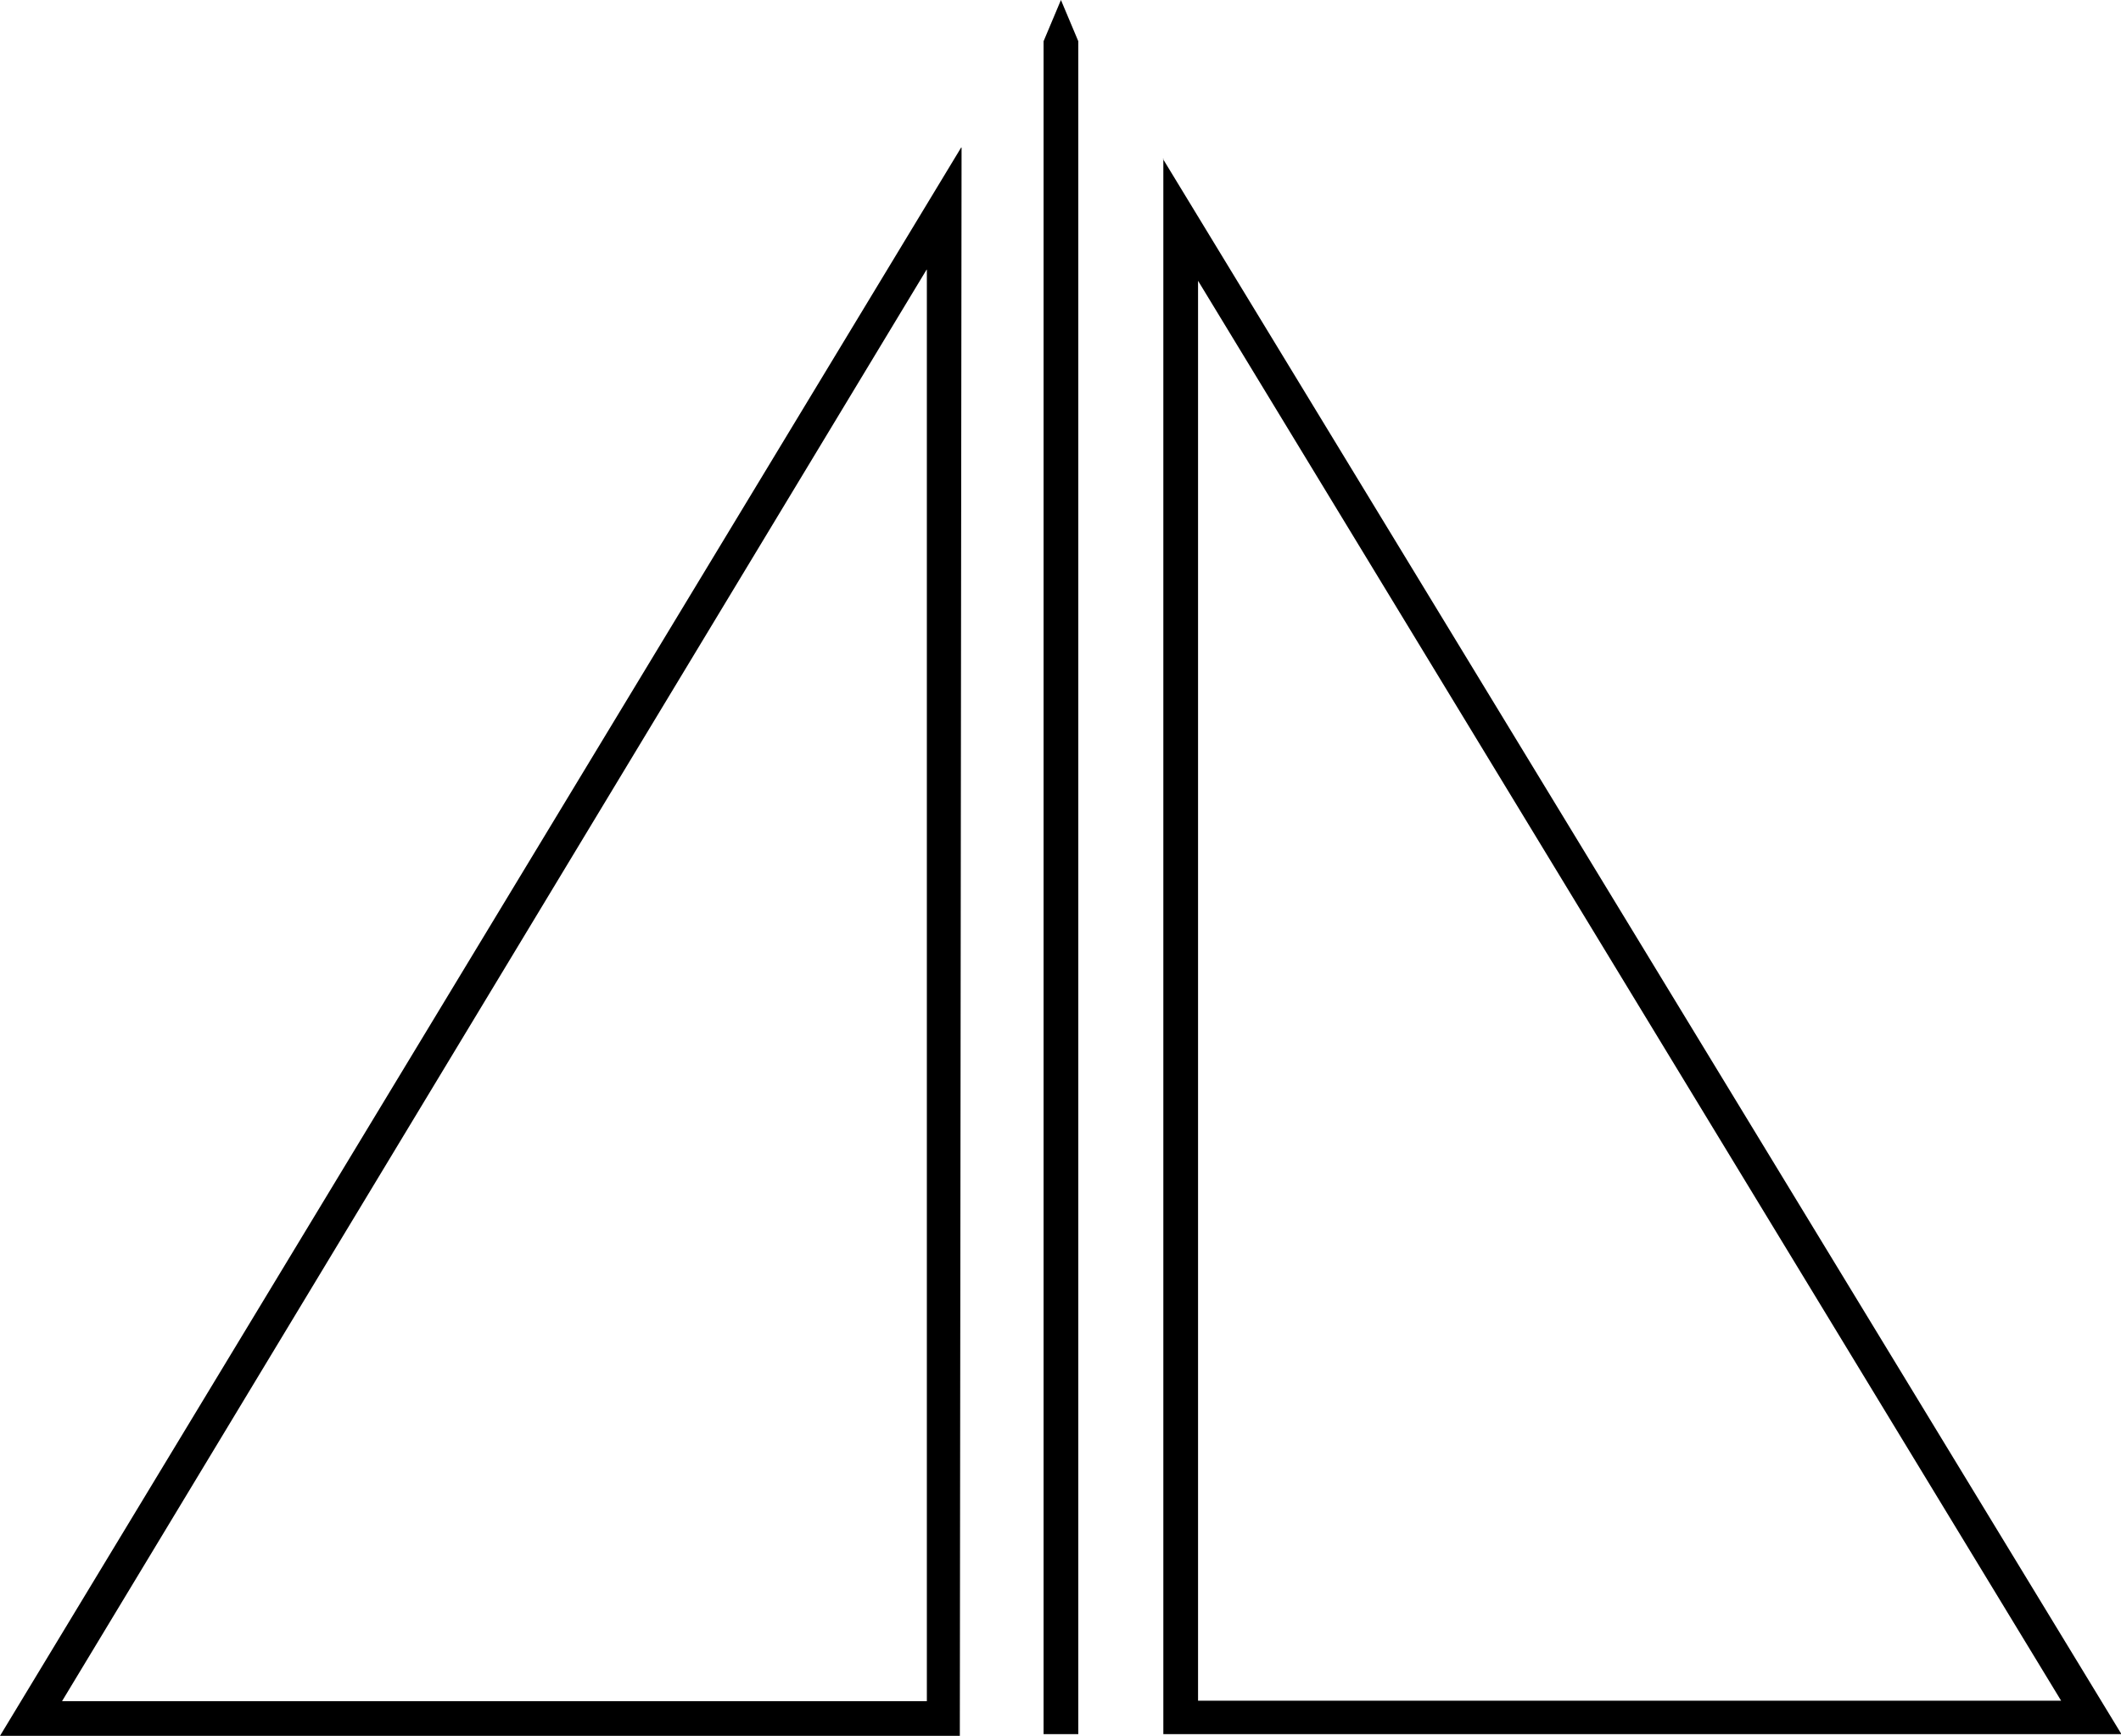 <?xml version="1.0" encoding="UTF-8"?><svg xmlns="http://www.w3.org/2000/svg" width="48.88" height="40" viewBox="0 0 48.88 40"><g id="a"/><g id="b"><g id="c" focusable="false"><path d="M27.61,6.47l19.89,32.72H27.61V6.47m-.8-2.82V39.96h22.08L26.8,3.66Zm-5.45,2.56V39.2H1.43L21.35,6.22m.8-2.82L0,40H22.12l.04-36.6Zm2.3-2.45h.4V39.96h-.4V.95Zm-.4,0h.4V39.96h-.4V.95Zm.4-.95l-.4,.95h.4V0Zm0,.95h.4l-.4-.95V.95Z"/></g></g></svg>